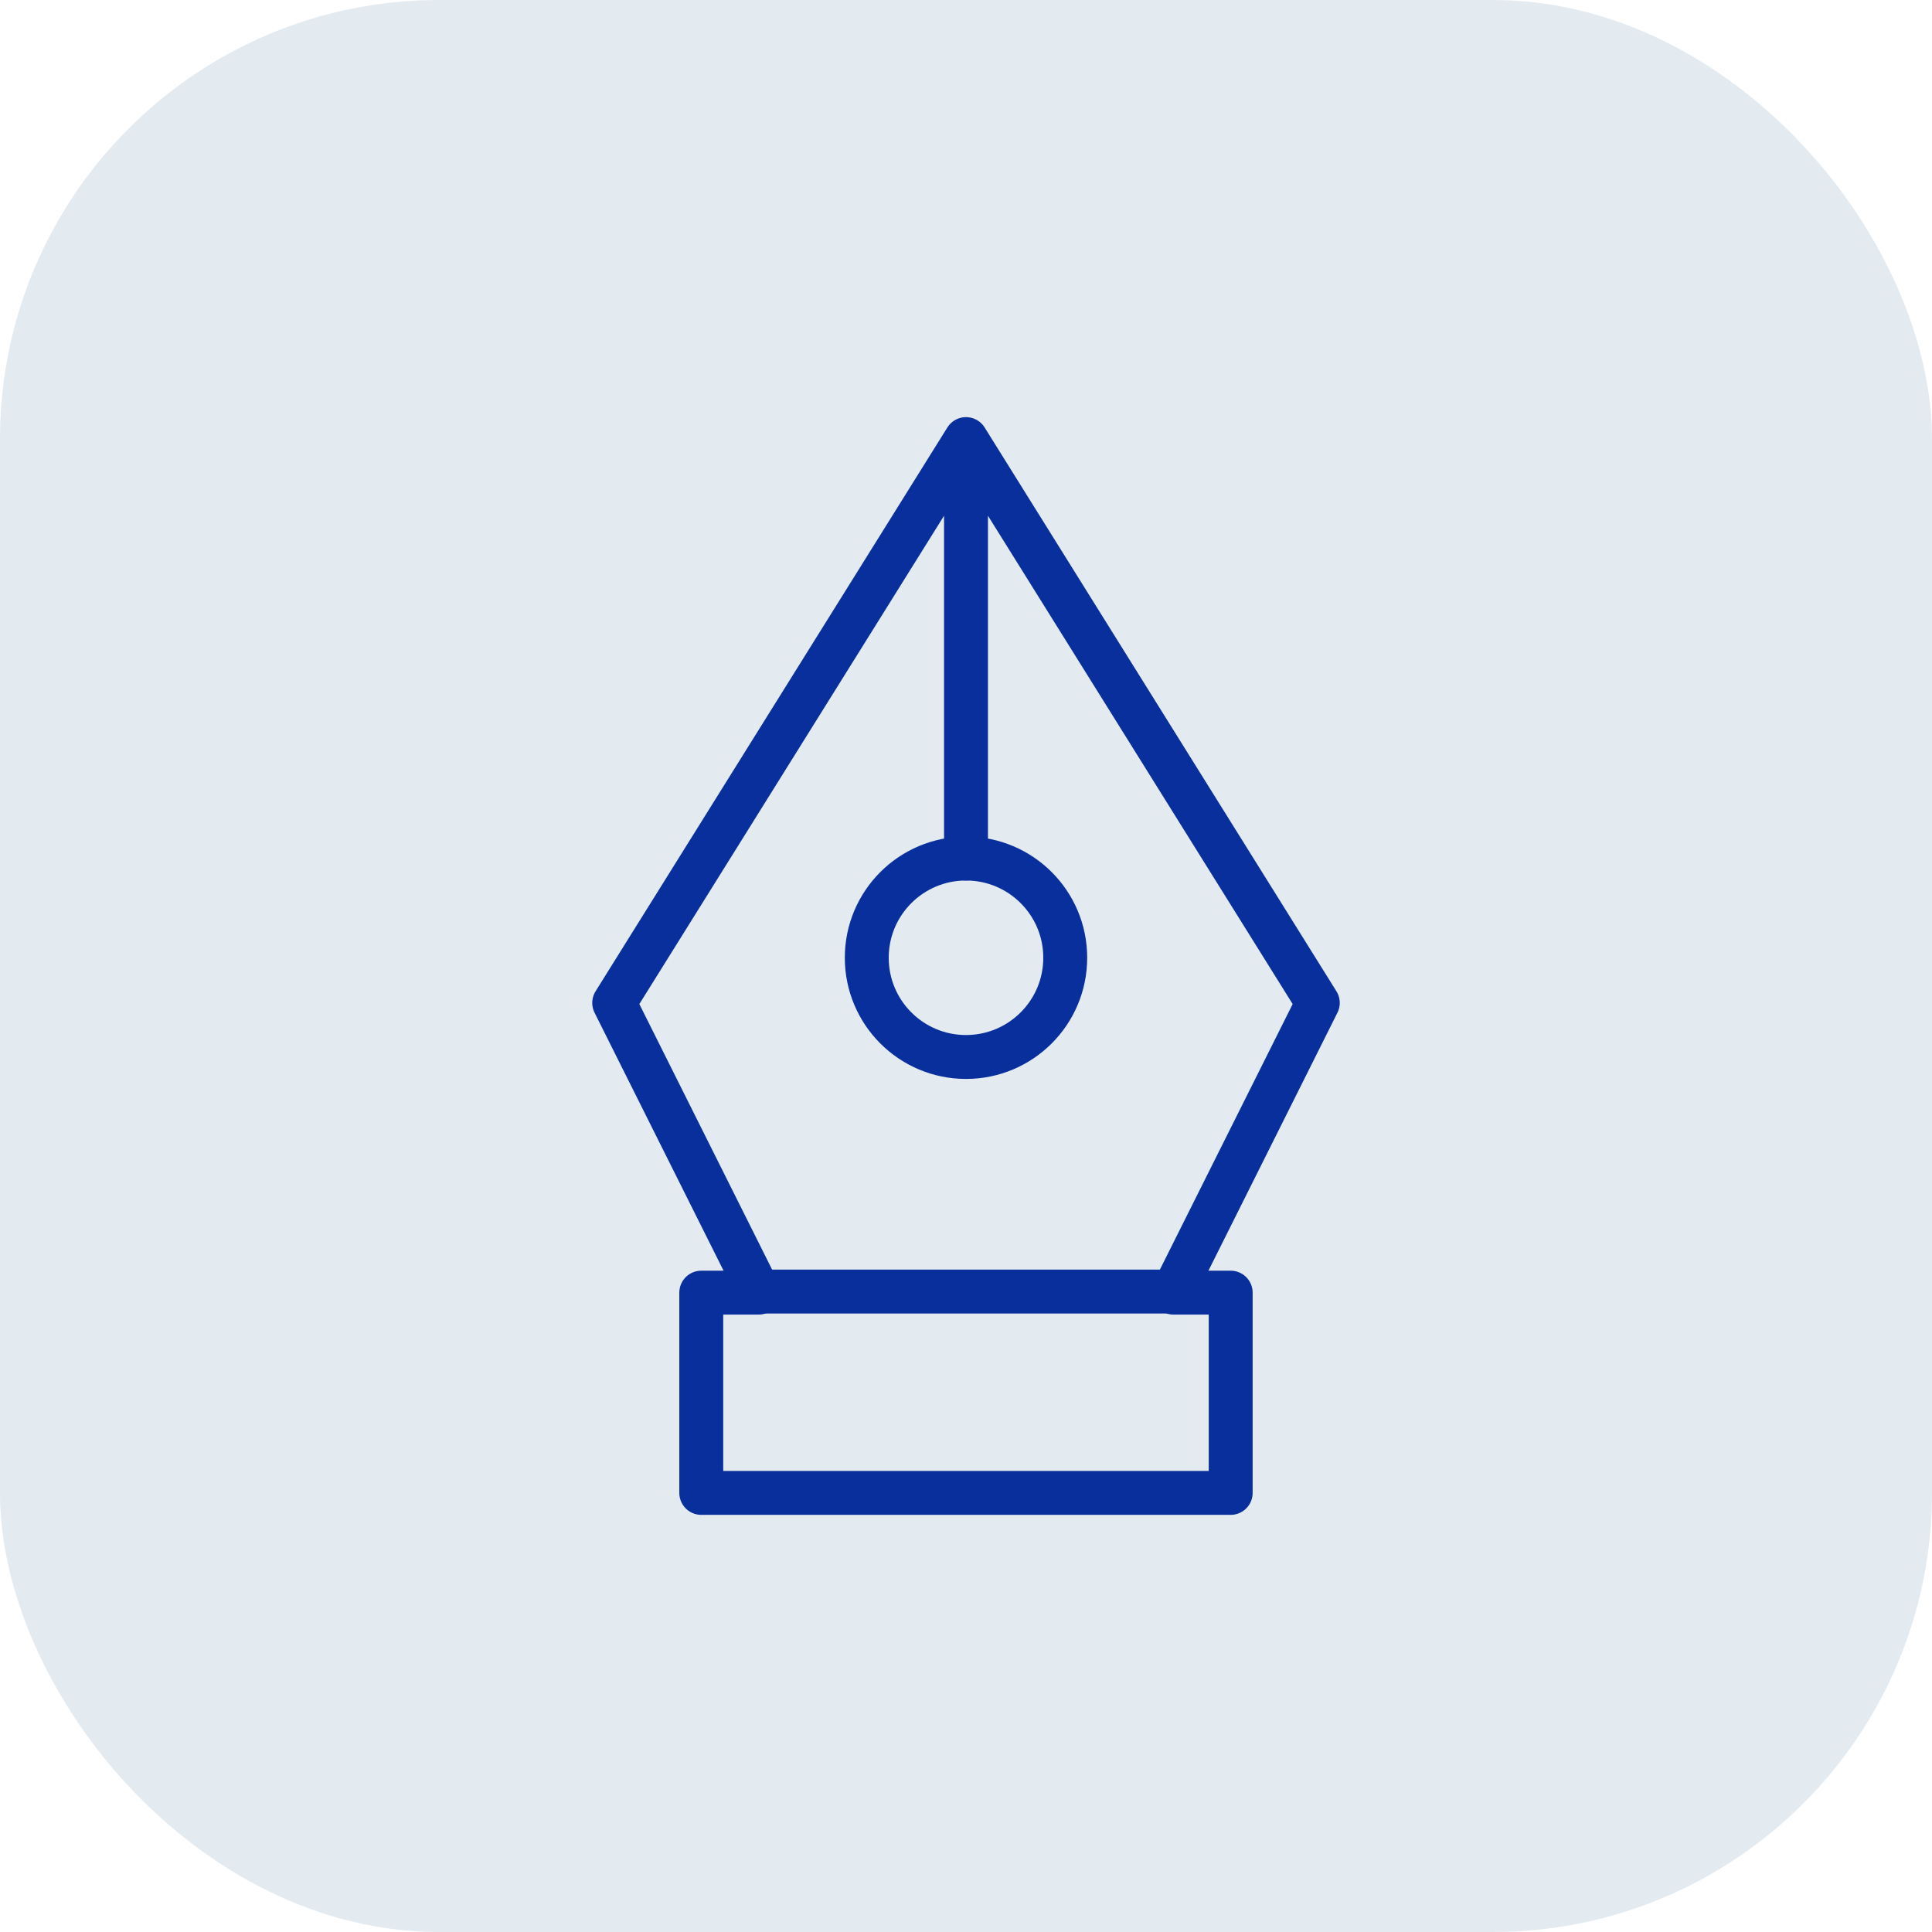 <svg width="44" height="44" viewBox="0 0 44 44" fill="none" xmlns="http://www.w3.org/2000/svg">
<rect width="44" height="44" rx="10" fill="#E3EBF1"/>
<path d="M22 19.553V10L13.988 22.84L17.275 29.414H26.725L30.012 22.84L22 10" stroke="#082F9B" stroke-linecap="round" stroke-linejoin="round"/>
<path d="M22 24.072C23.248 24.072 24.26 23.061 24.26 21.812C24.26 20.564 23.248 19.553 22 19.553C20.752 19.553 19.74 20.564 19.74 21.812C19.74 23.061 20.752 24.072 22 24.072Z" stroke="#082F9B" stroke-linecap="round" stroke-linejoin="round"/>
<path d="M17.275 29.439H15.971V34H28.028V29.439H26.725" stroke="#082F9B" stroke-linecap="round" stroke-linejoin="round"/>
</svg>
